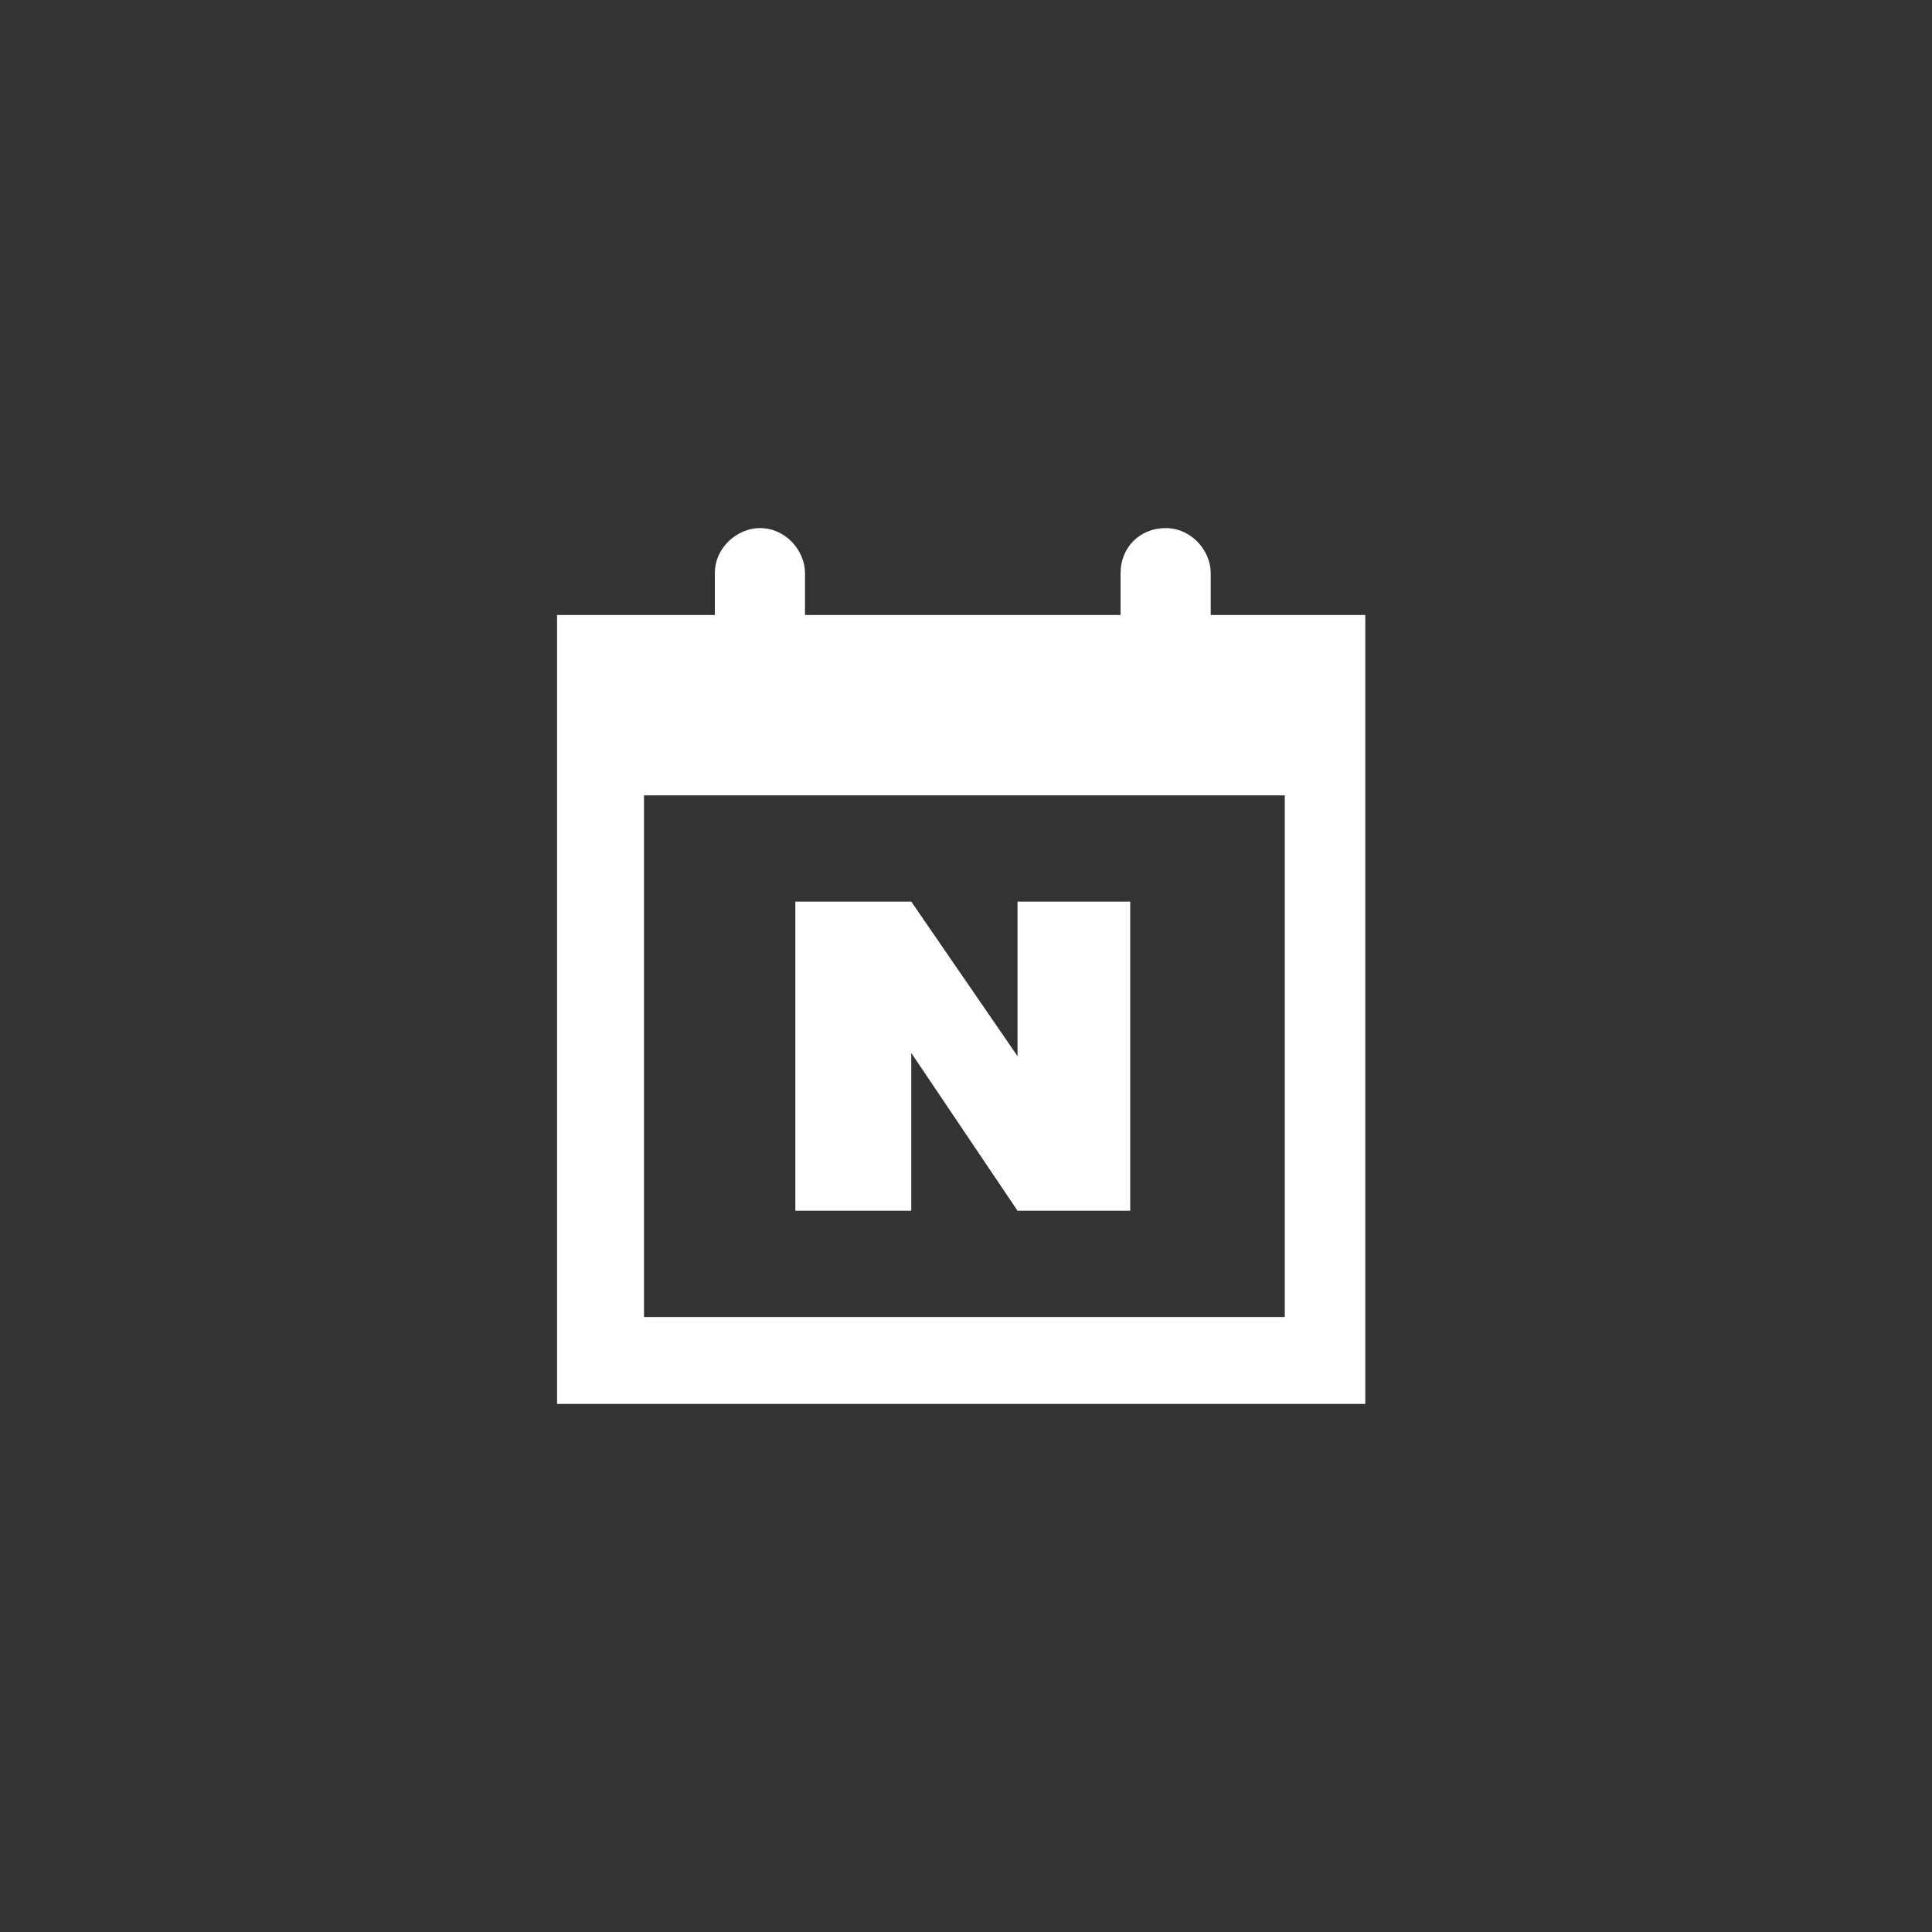 <?xml version="1.0" encoding="utf-8"?>
<!-- Generator: Adobe Illustrator 26.1.0, SVG Export Plug-In . SVG Version: 6.00 Build 0)  -->
<svg version="1.1" id="레이어_1" xmlns="http://www.w3.org/2000/svg" xmlns:xlink="http://www.w3.org/1999/xlink" x="0px"
	 y="0px" viewBox="0 0 60 60" width="50px" height="50px" style="enable-background:new 0 0 60 60;" xml:space="preserve">
<rect x="0" y="0" width="60" height="60" fill="#333333" stroke="none"/>
<style type="text/css">
	.st0{fill:none;}
	.st1{display:none;}
	
		.st2{display:inline;fill:none;stroke:#FFFFFF;stroke-width:2.182;stroke-linecap:round;stroke-linejoin:round;stroke-miterlimit:3.333;}
	.st3{display:inline;fill:#FFFFFF;}
	.st4{fill:#FFFFFF;}
	.st5{display:inline;fill:none;stroke:#FFFFFF;stroke-width:2.083;stroke-miterlimit:8.333;}
	.st6{display:inline;}
</style>
<rect class="st0" width="60" height="60"/>
<g id="전화기" class="st1">
	<path class="st2" d="M33.7,18.5c3.7,1,6.7,3.9,7.7,7.7"/>
	<path class="st2" d="M32.6,22.7c2.3,0.6,4,2.4,4.6,4.6"/>
	<path class="st3" d="M24.6,30.1c1.1,2.4,3,4.2,5.3,5.3c0.4,0.2,0.8,0.1,1.1-0.1l3.4-2.3c0.3-0.2,0.7-0.2,1.1-0.1l6.4,2.7
		c0.5,0.2,0.7,0.7,0.7,1.2c-0.4,3.2-3.2,5.7-6.5,5.7c-10.2,0-18.5-8.3-18.5-18.5c0-3.3,2.5-6.1,5.7-6.5c0.5-0.1,1,0.2,1.2,0.7
		l2.7,6.4c0.1,0.3,0.1,0.7-0.1,1L24.7,29C24.5,29.3,24.5,29.7,24.6,30.1z"/>
</g>
<g id="네이버예약">
	<path class="st4" d="M37.6,19.1v-1.3c0-0.7-0.6-1.4-1.4-1.4s-1.4,0.6-1.4,1.4v1.3h-9.8v-1.3c0-0.7-0.6-1.4-1.4-1.4
		c-0.7,0-1.4,0.6-1.4,1.4v1.3h-4.9v24.5h25.1V19.1H37.6z M39.9,40.9H20V24.7h19.9C39.9,24.7,39.9,40.9,39.9,40.9z"/>
	<polygon class="st4" points="31.6,28 31.6,32.8 28.3,28 24.7,28 24.7,37.6 28.3,37.6 28.3,32.7 31.6,37.6 35.1,37.6 35.1,28 	"/>
</g>
<g class="st1">
	<path class="st5" d="M30,16.9c-6.9,0-12.6,5.2-12.6,11.7c0,3.8,2,7.2,5,9.3V43c0,0.1,0,0.2,0.1,0.2h0.1h0.1l4.5-3.2
		c0.9,0.2,1.8,0.2,2.8,0.2c6.9,0,12.6-5.2,12.6-11.7C42.6,22.1,37,16.9,30,16.9z"/>
	<g class="st6">
		<path class="st4" d="M37.9,27.2c-0.4-0.5-1.1-0.7-1.8-0.7c-0.4,0-0.8,0.1-1.2,0.3c-0.2,0.2-0.5,0.3-0.7,0.5v-3.8h-1.7v10h1.7v-3.8
			c0-0.3,0.1-0.6,0.2-0.8c0.1-0.2,0.2-0.4,0.3-0.6c0.2-0.2,0.3-0.3,0.5-0.4s0.4-0.2,0.6-0.2c0.3,0,0.7,0.1,0.8,0.3
			c0.2,0.2,0.3,0.6,0.3,1.1v4.3h1.8v-4.3C38.5,28.4,38.3,27.7,37.9,27.2z"/>
		<path class="st4" d="M26.3,25.6c1.2,0,2.3,0.8,2.7,1.9h1.8c-0.5-2.2-2.3-3.8-4.6-3.8c-2.6,0-4.8,2.2-4.8,4.9s2.1,4.9,4.8,4.9
			c2.2,0,4.2-1.7,4.6-3.8H29c-0.3,1.2-1.4,2-2.7,2c-1.6,0-2.9-1.3-2.9-3C23.4,27,24.7,25.6,26.3,25.6z"/>
	</g>
</g>
</svg>
